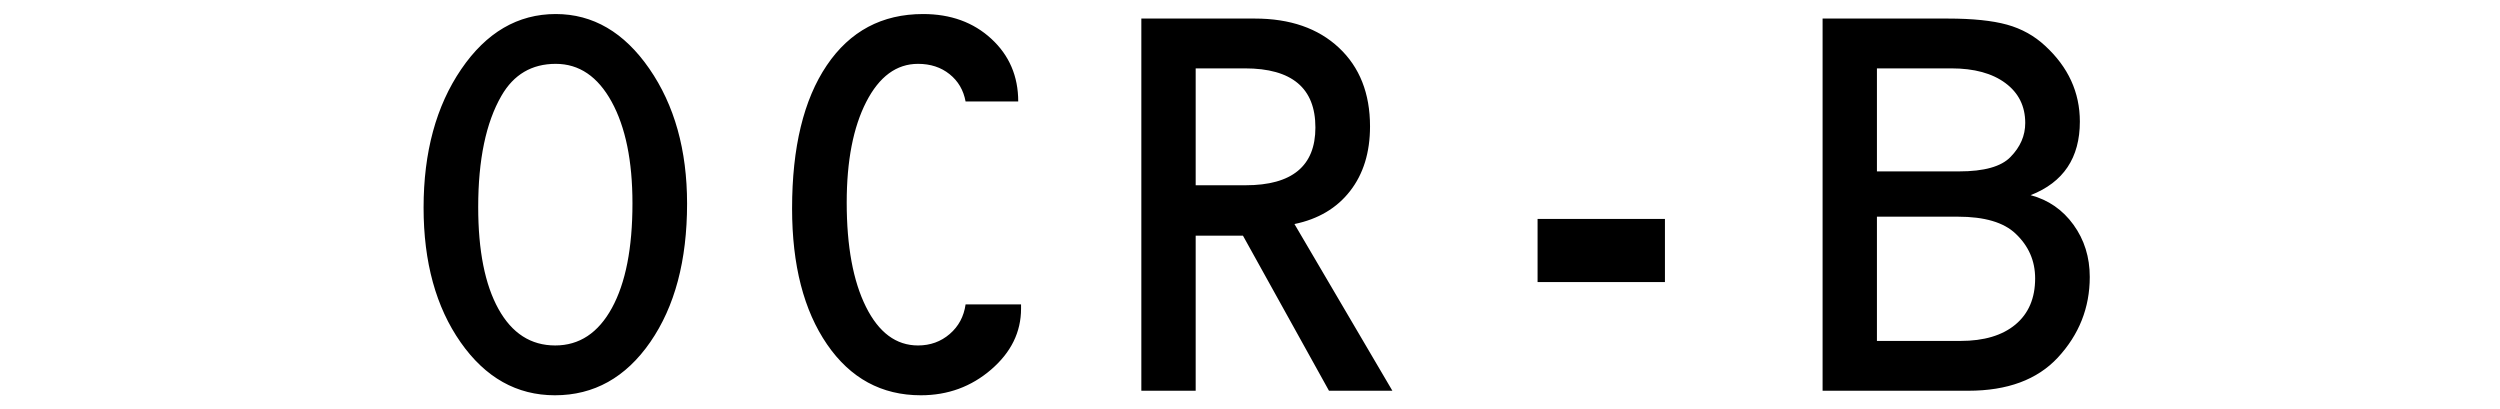 <?xml version="1.0" encoding="UTF-8" standalone="no"?>
<!-- Generator: Adobe Illustrator 12.0.0, SVG Export Plug-In . SVG Version: 6.00 Build 51448)  -->
<svg
   xmlns:dc="http://purl.org/dc/elements/1.1/"
   xmlns:cc="http://web.resource.org/cc/"
   xmlns:rdf="http://www.w3.org/1999/02/22-rdf-syntax-ns#"
   xmlns:svg="http://www.w3.org/2000/svg"
   xmlns="http://www.w3.org/2000/svg"
   xmlns:sodipodi="http://sodipodi.sourceforge.net/DTD/sodipodi-0.dtd"
   xmlns:inkscape="http://www.inkscape.org/namespaces/inkscape"
   version="1.1"
   id="Layer_1"
   width="426.989"
   height="69.875"
   viewBox="0 0 426.989 69.875"
   overflow="visible"
   enable-background="new 0 0 426.989 69.875"
   xml:space="preserve"
   sodipodi:version="0.32"
   inkscape:version="0.45.1"
   sodipodi:docname="OCR-B_font.svg"
   inkscape:output_extension="org.inkscape.output.svg.inkscape"
   sodipodi:docbase="C:\Documents and Settings\Administrator\Desktop\OCR"
   inkscape:export-filename="C:\Documents and Settings\ex100187\Desktop\Consolas\ProFontWindows_font2.png"
   inkscape:export-xdpi="90"
   inkscape:export-ydpi="90"><defs
   id="defs22" /><sodipodi:namedview
   inkscape:window-height="719"
   inkscape:window-width="1024"
   inkscape:pageshadow="2"
   inkscape:pageopacity="0.0"
   guidetolerance="10.0"
   gridtolerance="10.0"
   objecttolerance="10.0"
   borderopacity="1.0"
   bordercolor="#666666"
   pagecolor="#ffffff"
   id="base"
   inkscape:zoom="2.2308335"
   inkscape:cx="213.49451"
   inkscape:cy="102.30066"
   inkscape:window-x="-4"
   inkscape:window-y="-4"
   inkscape:current-layer="g3" />
<g
   id="g3">
	
	
	
	
	
	
	
	


<path
   style="font-size:99px;font-family:OCRB"
   d="M 94.92,2.397 C 101.269,2.397 106.595,5.507 110.897,11.726 C 115.199,17.946 117.35,25.632 117.35,34.785 C 117.35,44.485 115.255,52.364 111.066,58.423 C 106.876,64.481 101.446,67.511 94.775,67.511 C 88.266,67.511 82.9,64.497 78.678,58.471 C 74.457,52.445 72.346,44.775 72.346,35.461 C 72.346,25.987 74.489,18.107 78.775,11.823 C 83.061,5.539 88.443,2.397 94.92,2.397 L 94.92,2.397 z M 94.92,10.905 C 90.828,10.905 87.734,12.725 85.639,16.367 C 82.997,20.943 81.675,27.276 81.675,35.365 C 81.675,42.809 82.827,48.61 85.132,52.767 C 87.436,56.924 90.667,59.003 94.824,59.003 C 98.949,59.003 102.179,56.868 104.516,52.598 C 106.852,48.328 108.021,42.374 108.021,34.736 C 108.021,27.485 106.836,21.701 104.468,17.382 C 102.099,13.064 98.917,10.905 94.92,10.905 L 94.92,10.905 z M 173.908,17.334 L 164.917,17.334 C 164.562,15.4 163.652,13.845 162.185,12.669 C 160.719,11.493 158.922,10.905 156.795,10.905 C 153.122,10.905 150.173,13.072 147.949,17.406 C 145.726,21.741 144.614,27.469 144.614,34.591 C 144.614,42.068 145.71,48.005 147.901,52.404 C 150.092,56.803 153.057,59.003 156.795,59.003 C 158.89,59.003 160.695,58.35 162.21,57.045 C 163.724,55.74 164.626,54.056 164.917,51.994 L 174.391,51.994 L 174.391,52.719 C 174.391,56.715 172.691,60.179 169.291,63.112 C 165.891,66.044 161.887,67.511 157.279,67.511 C 150.576,67.511 145.234,64.61 141.254,58.809 C 137.274,53.009 135.284,45.274 135.284,35.606 C 135.284,25.165 137.258,17.02 141.206,11.171 C 145.154,5.321 150.64,2.397 157.666,2.397 C 162.371,2.397 166.254,3.807 169.316,6.627 C 172.377,9.446 173.908,13.016 173.908,17.334 L 173.908,17.334 z M 204.217,40.247 L 204.217,66.737 L 194.936,66.737 L 194.936,3.17 L 214.32,3.17 C 220.346,3.17 225.132,4.83 228.677,8.149 C 232.222,11.469 233.994,15.948 233.994,21.588 C 233.994,26.035 232.858,29.717 230.586,32.633 C 228.314,35.55 225.148,37.427 221.087,38.265 L 237.813,66.737 L 226.985,66.737 L 212.29,40.247 L 204.217,40.247 z M 204.217,31.642 L 212.725,31.642 C 220.685,31.642 224.665,28.355 224.665,21.781 C 224.665,15.046 220.652,11.678 212.628,11.678 L 204.217,11.678 L 204.217,31.642 z M 262.611,37.395 L 284.364,37.395 L 284.364,48.175 L 262.611,48.175 L 262.611,37.395 z M 311.29,66.737 L 311.29,3.17 L 332.656,3.17 C 336.91,3.17 340.285,3.517 342.783,4.21 C 345.281,4.903 347.448,6.103 349.285,7.811 C 353.249,11.453 355.23,15.771 355.231,20.766 C 355.23,26.954 352.427,31.143 346.819,33.334 C 349.849,34.14 352.29,35.824 354.143,38.386 C 355.996,40.948 356.922,43.921 356.922,47.305 C 356.922,52.557 355.102,57.15 351.46,61.081 C 347.947,64.852 342.856,66.737 336.185,66.737 L 311.29,66.737 z M 320.571,29.274 L 334.589,29.274 C 338.876,29.274 341.808,28.452 343.387,26.808 C 345.063,25.1 345.901,23.167 345.901,21.008 C 345.901,18.14 344.773,15.868 342.517,14.192 C 340.261,12.516 337.184,11.678 333.284,11.678 L 320.571,11.678 L 320.571,29.274 z M 320.571,58.229 L 334.831,58.229 C 338.859,58.229 341.993,57.295 344.233,55.426 C 346.473,53.557 347.593,50.93 347.593,47.546 C 347.593,44.549 346.481,42.003 344.257,39.909 C 342.227,37.975 338.94,37.008 334.396,37.008 L 320.571,37.008 L 320.571,58.229 z "
   id="text2158" /></g>
</svg>